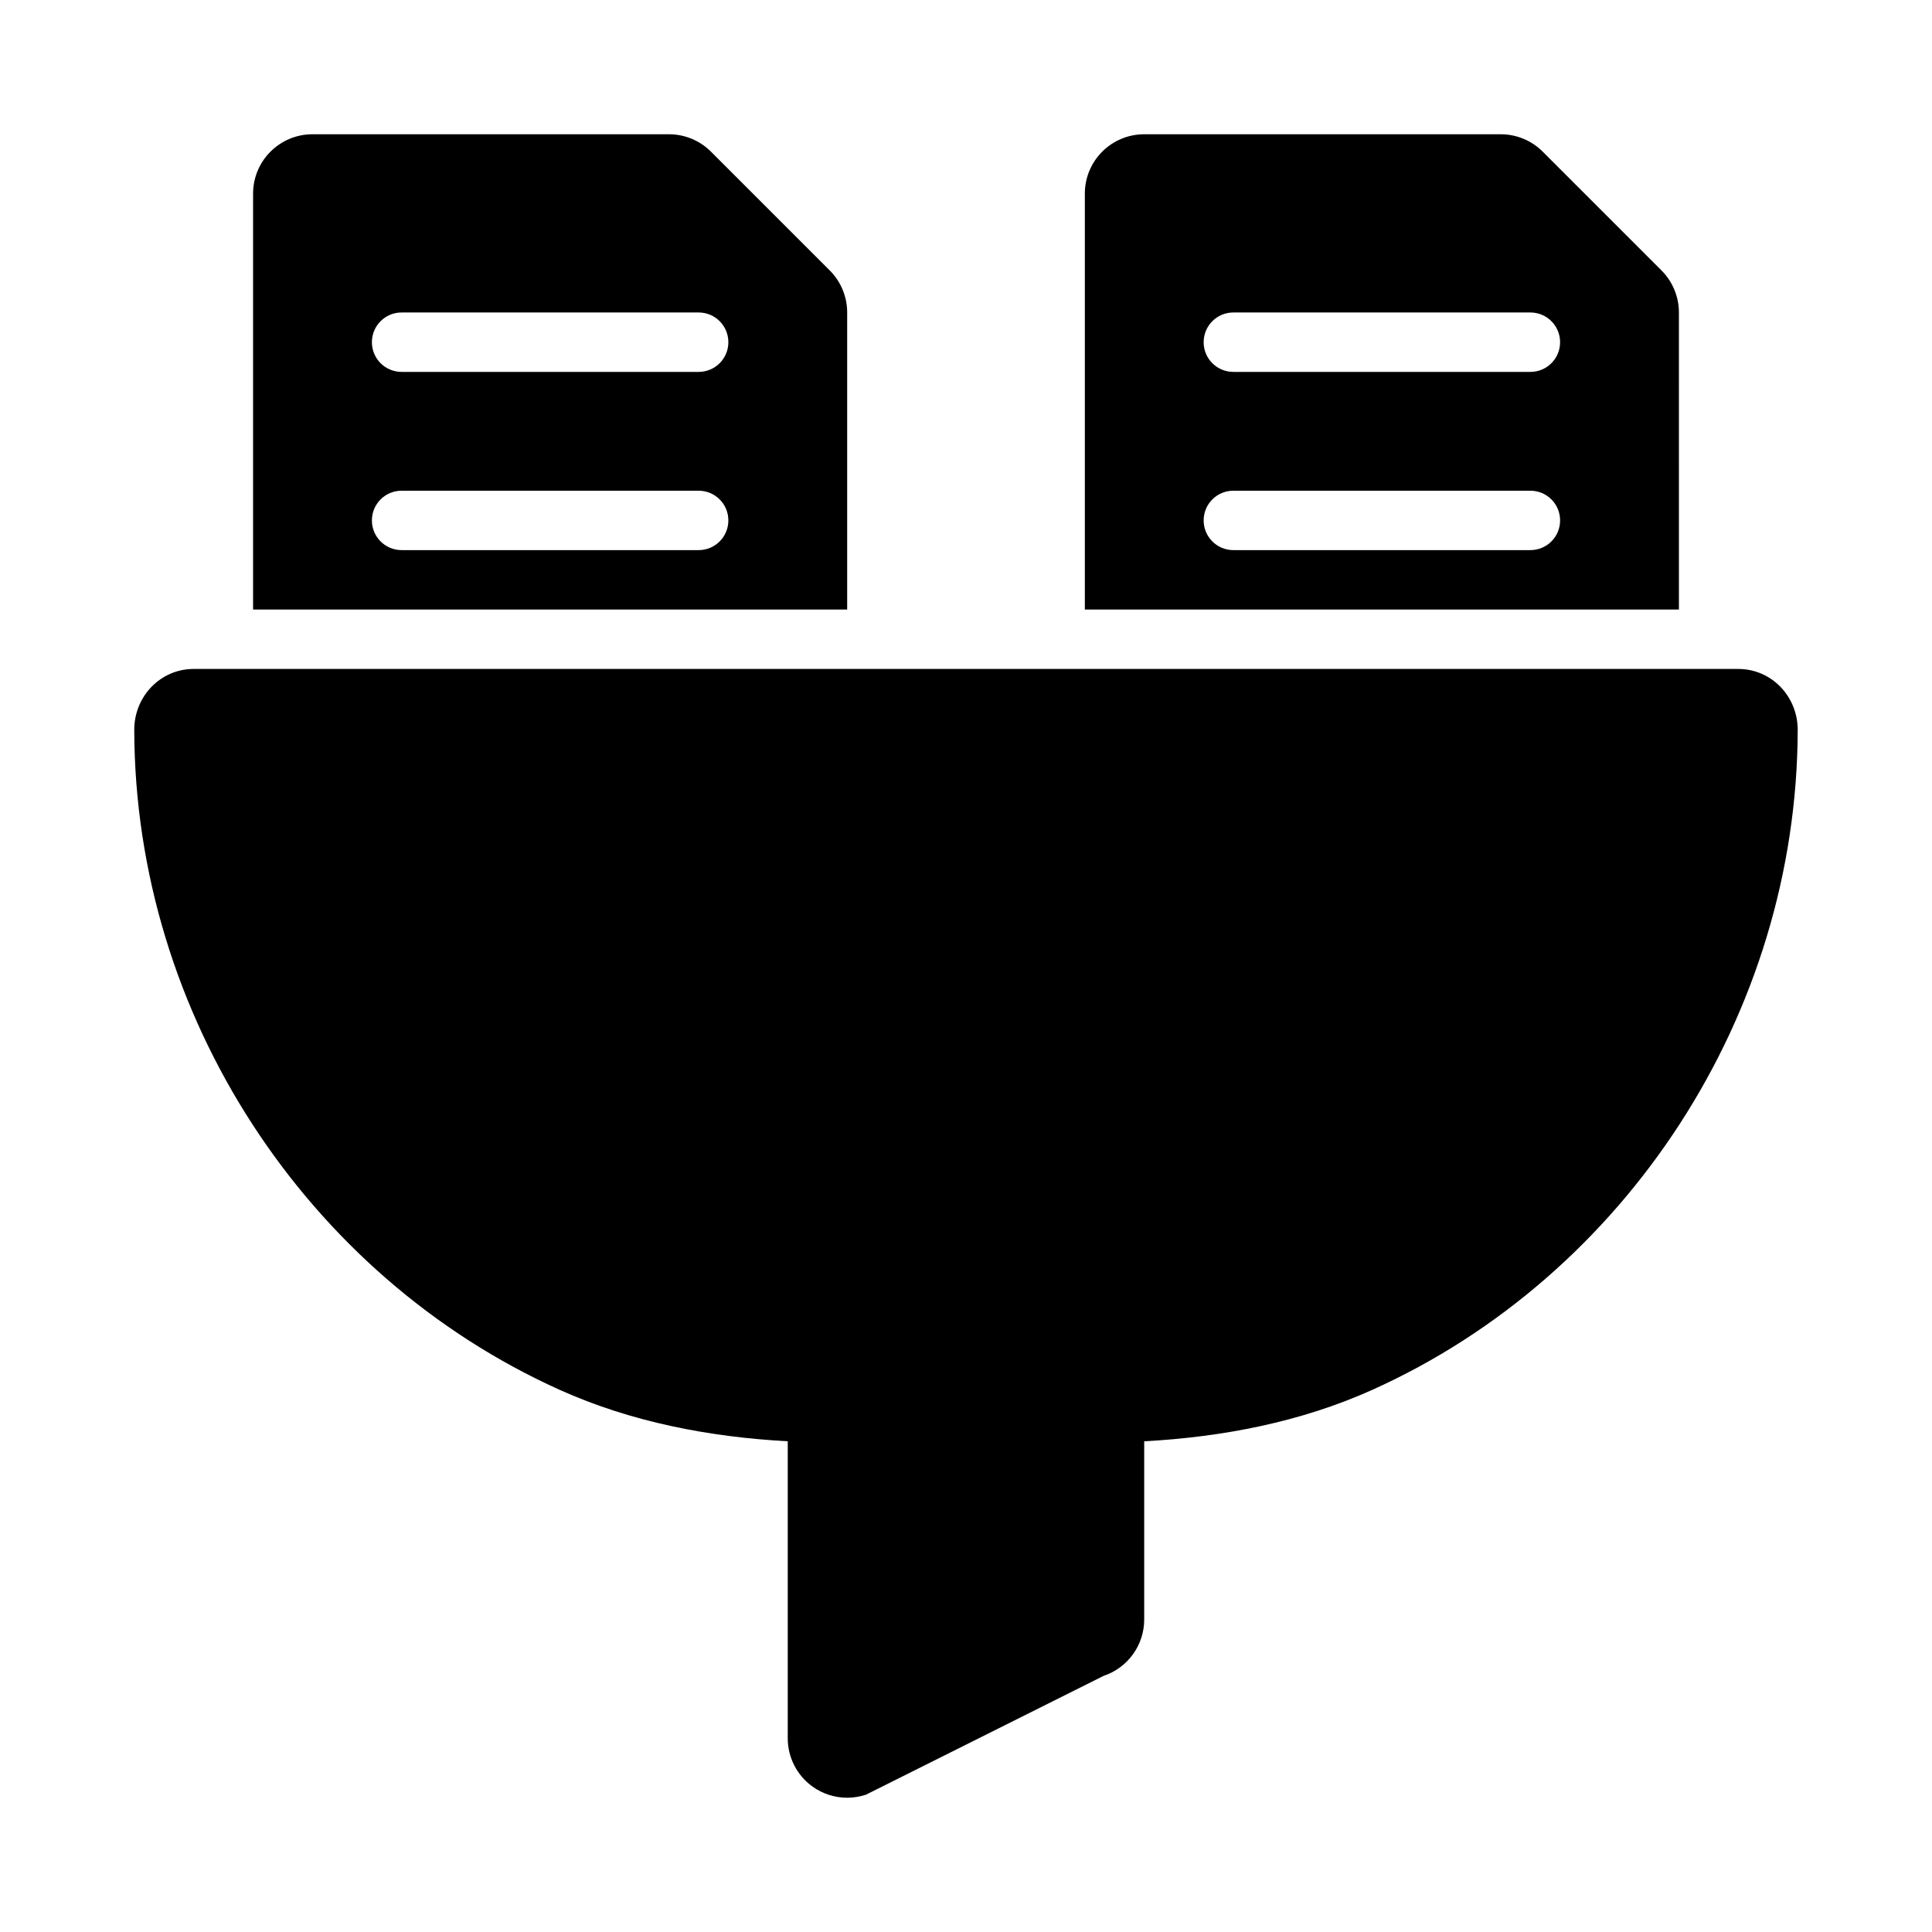 <?xml version="1.0" encoding="UTF-8"?>
<!-- Uploaded to: SVG Repo, www.svgrepo.com, Generator: SVG Repo Mixer Tools -->
<svg fill="#000000" width="800px" height="800px" version="1.1" viewBox="144 144 512 512" xmlns="http://www.w3.org/2000/svg">
 <g>
  <path d="m604.67 321.28h-409.35c-8.848 0-15.762 7.32-15.742 16.168 0.168 75.562 45.684 144.68 112.71 174.86 18.973 8.547 39.695 12.52 60.473 13.645v78.719c0 5.059 2.43 9.809 6.535 12.77 2.723 1.965 5.949 2.977 9.211 2.977 1.676 0 3.352-0.27 4.981-0.809l62.977-31.488c6.426-2.141 10.762-8.152 10.762-14.934v-47.23c20.777-1.125 41.5-5.102 60.473-13.645 67.027-30.188 112.54-99.301 112.71-174.86 0.02-8.852-6.894-16.172-15.742-16.172z"/>
  <path d="m368.51 226.81c0-4.176-1.66-8.18-4.613-11.133l-31.488-31.488c-2.953-2.949-6.949-4.609-11.133-4.609h-94.465c-8.699 0-15.742 7.051-15.742 15.742v110.21h157.44zm-39.363 62.977h-78.719c-4.352 0-7.871-3.519-7.871-7.871 0-4.352 3.519-7.871 7.871-7.871h78.719c4.352 0 7.875 3.519 7.875 7.871 0 4.352-3.523 7.871-7.875 7.871zm0-47.23h-78.719c-4.352 0-7.871-3.519-7.871-7.871s3.519-7.875 7.871-7.875h78.719c4.352 0 7.875 3.523 7.875 7.875s-3.523 7.871-7.875 7.871z"/>
  <path d="m588.93 226.81c0-4.176-1.66-8.18-4.613-11.133l-31.488-31.488c-2.949-2.949-6.949-4.609-11.129-4.609h-94.465c-8.703 0-15.742 7.051-15.742 15.742v110.21h157.44zm-39.359 62.977h-78.719c-4.352 0-7.871-3.519-7.871-7.871 0-4.352 3.519-7.871 7.871-7.871h78.719c4.352 0 7.871 3.519 7.871 7.871 0 4.352-3.519 7.871-7.871 7.871zm0-47.23h-78.719c-4.352 0-7.871-3.519-7.871-7.871s3.519-7.875 7.871-7.875h78.719c4.352 0 7.871 3.523 7.871 7.875s-3.519 7.871-7.871 7.871z"/>
 </g>
</svg>